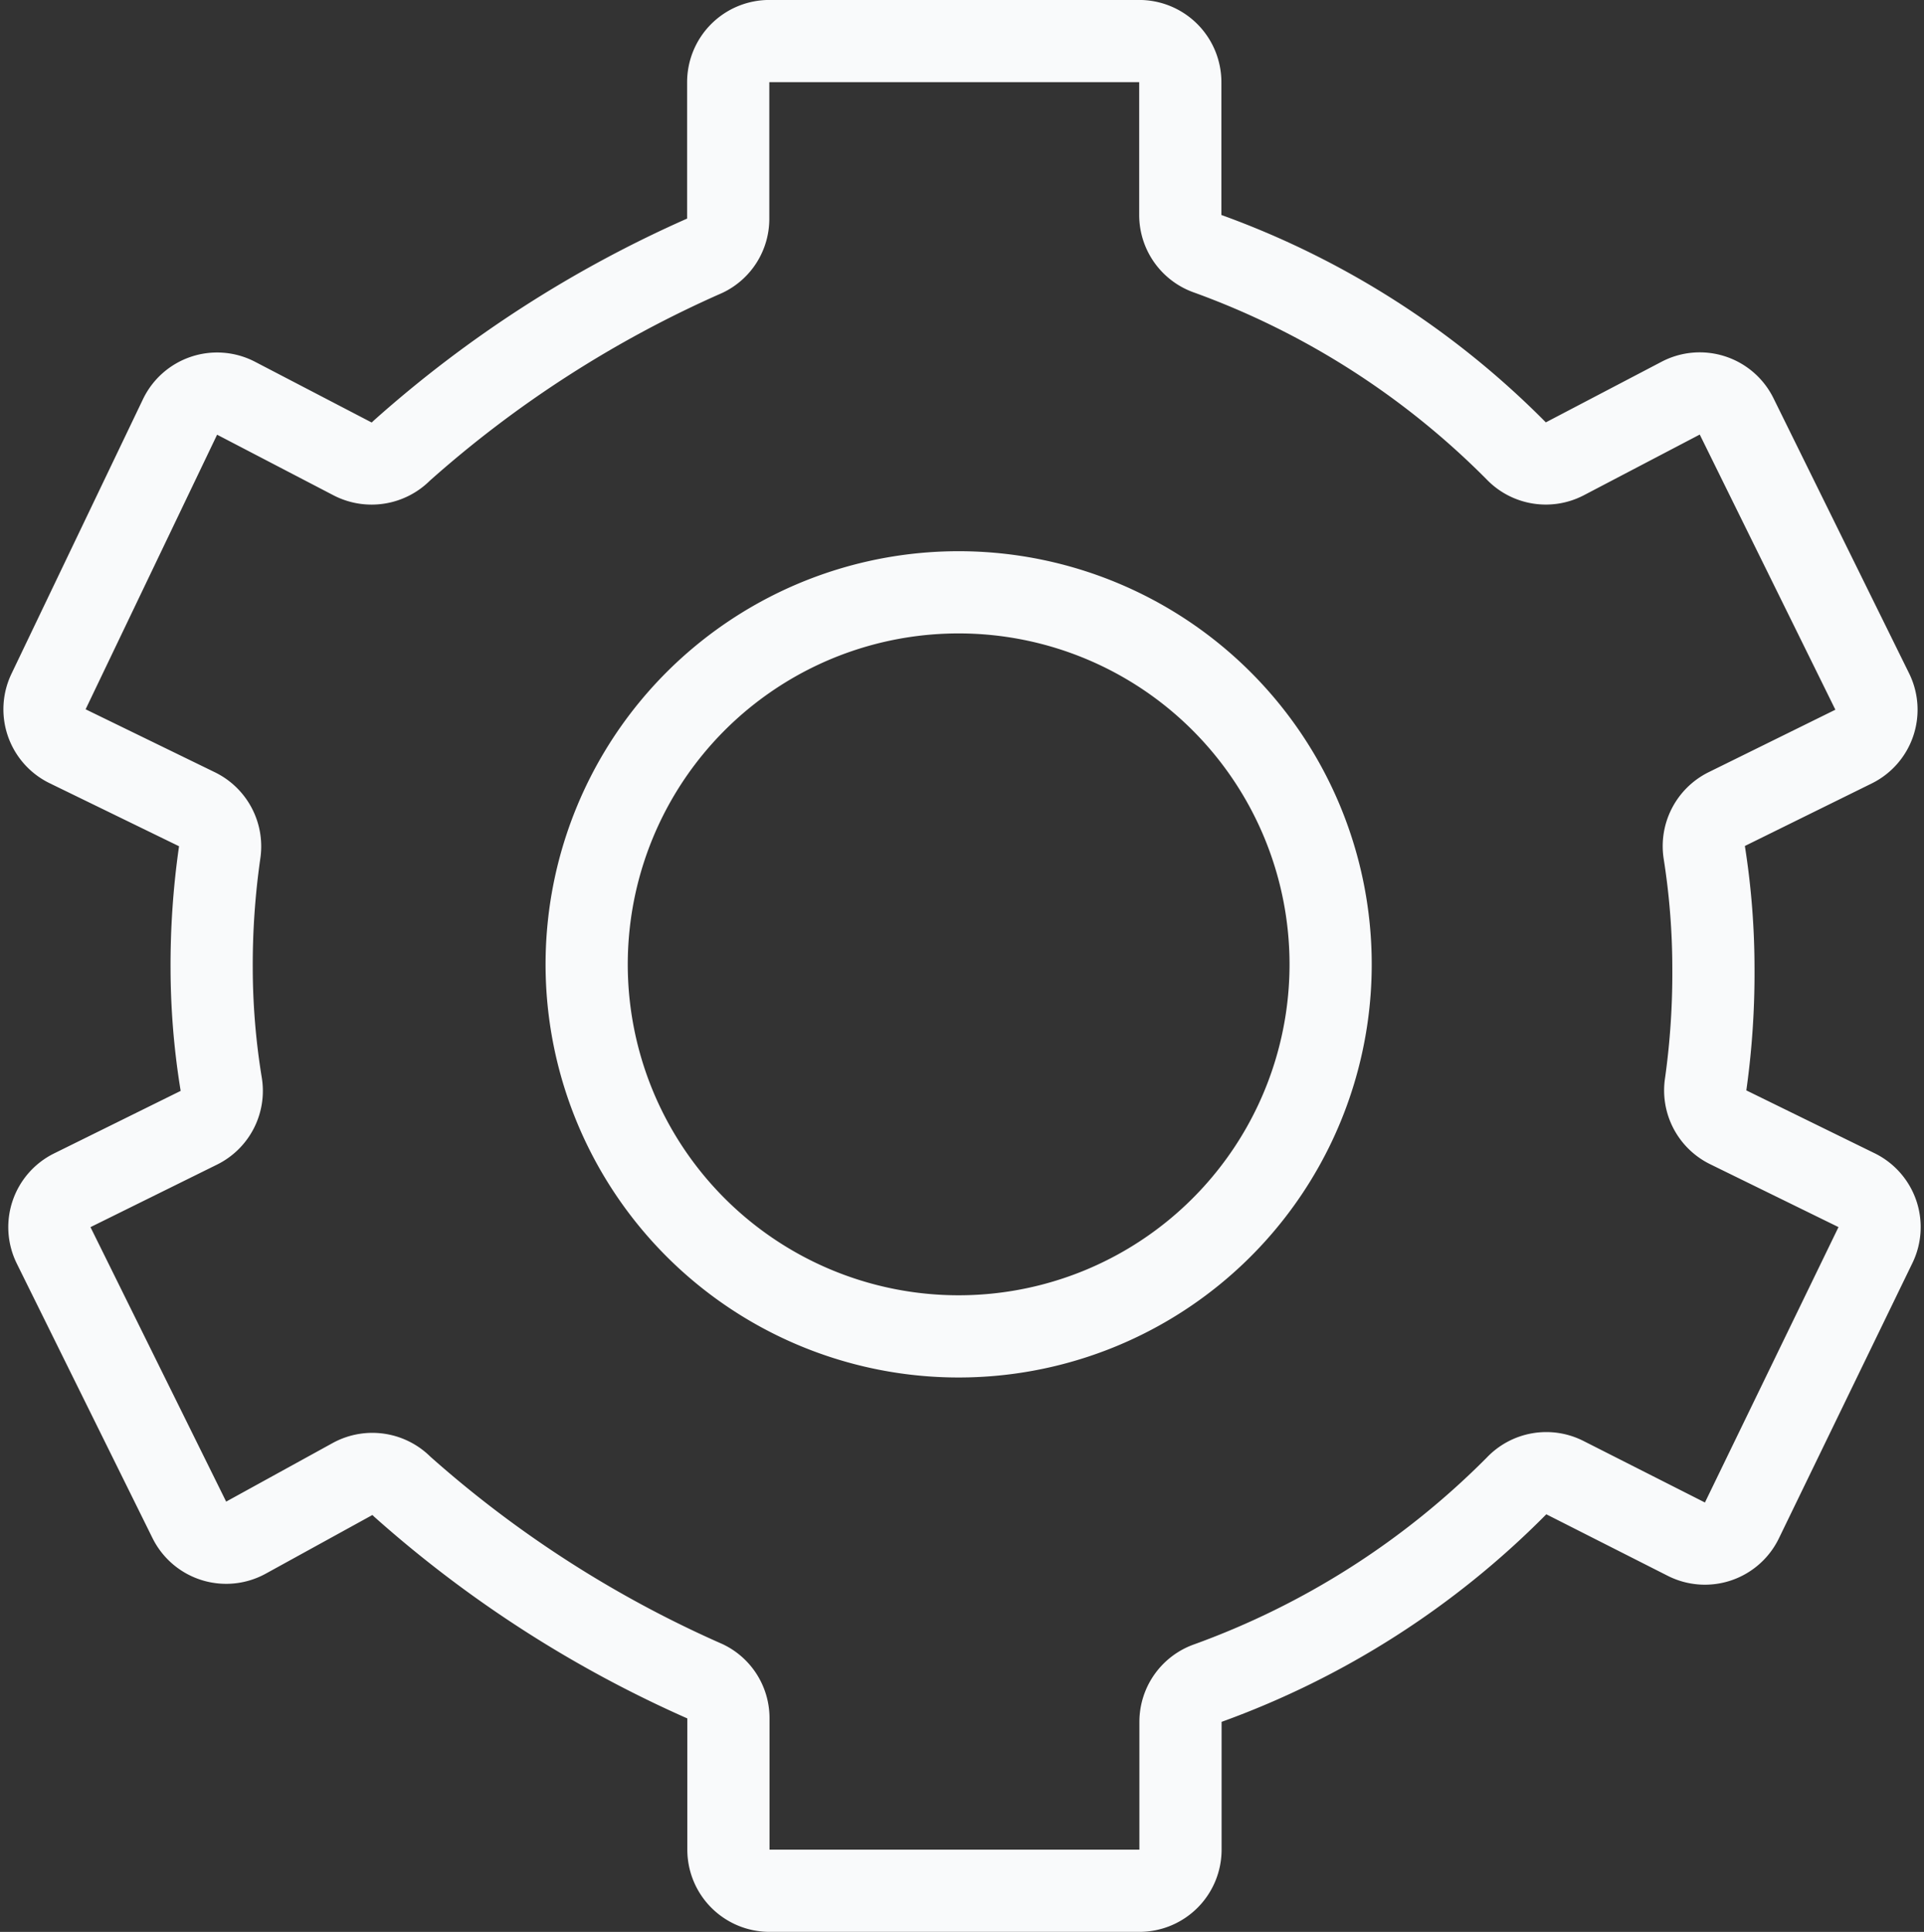 <svg xmlns="http://www.w3.org/2000/svg" width="46.815" height="47" viewBox="0 0 46.815 47">
  <rect x="0" y="0" width="46.815" height="47" fill="#333333" stroke="none"/>
  <g id="Group_5" data-name="Group 5" transform="translate(1.081 1)">
    <path id="Stroke_1" data-name="Stroke 1" d="M40.61,22.561a18.177,18.177,0,0,0-.22-2.808,1.007,1.007,0,0,1,.54-1.066l3.09-1.523a1,1,0,0,0,.454-1.34l-3.3-6.694a1,1,0,0,0-1.36-.443l-2.821,1.477a1,1,0,0,1-1.187-.2A20.274,20.274,0,0,0,28.31,5.176a1,1,0,0,1-.672-.939V1a1,1,0,0,0-1-1h-9a1,1,0,0,0-1,1V4.318a.991.991,0,0,1-.561.9,28.142,28.142,0,0,0-7.386,4.75,1.015,1.015,0,0,1-1.188.2L4.662,8.689A1,1,0,0,0,3.3,9.144L.1,15.825a1,1,0,0,0,.464,1.331l3.152,1.535a1.006,1.006,0,0,1,.546,1.063,19.226,19.226,0,0,0-.193,2.807A17.68,17.68,0,0,0,4.3,25.368a1,1,0,0,1-.54,1.068L.679,27.958A1,1,0,0,0,.225,29.3l3.3,6.675a1,1,0,0,0,1.379.434l2.6-1.43a1.008,1.008,0,0,1,1.2.188,28.178,28.178,0,0,0,7.378,4.741.991.991,0,0,1,.561.9V44a1,1,0,0,0,1,1h9a1,1,0,0,0,1-1V40.885a1,1,0,0,1,.672-.939,20.285,20.285,0,0,0,7.5-4.79,1,1,0,0,1,1.175-.21l2.961,1.5a1,1,0,0,0,1.352-.455l3.25-6.7a1,1,0,0,0-.46-1.335l-3.125-1.531a1,1,0,0,1-.544-1.061A19.41,19.41,0,0,0,40.61,22.561Z" transform="translate(0 -0.001)" fill="none" stroke="#f9fafb" stroke-linecap="round" stroke-linejoin="round" stroke-miterlimit="10" stroke-width="2"/>
    <path id="Stroke_3" data-name="Stroke 3" d="M18.1,9.051A9.051,9.051,0,1,1,9.051,0,9.052,9.052,0,0,1,18.1,9.051Z" transform="translate(13.196 13.41)" fill="none" stroke="#f9fafb" stroke-linecap="round" stroke-linejoin="round" stroke-miterlimit="10" stroke-width="2"/>
  </g>
</svg>
